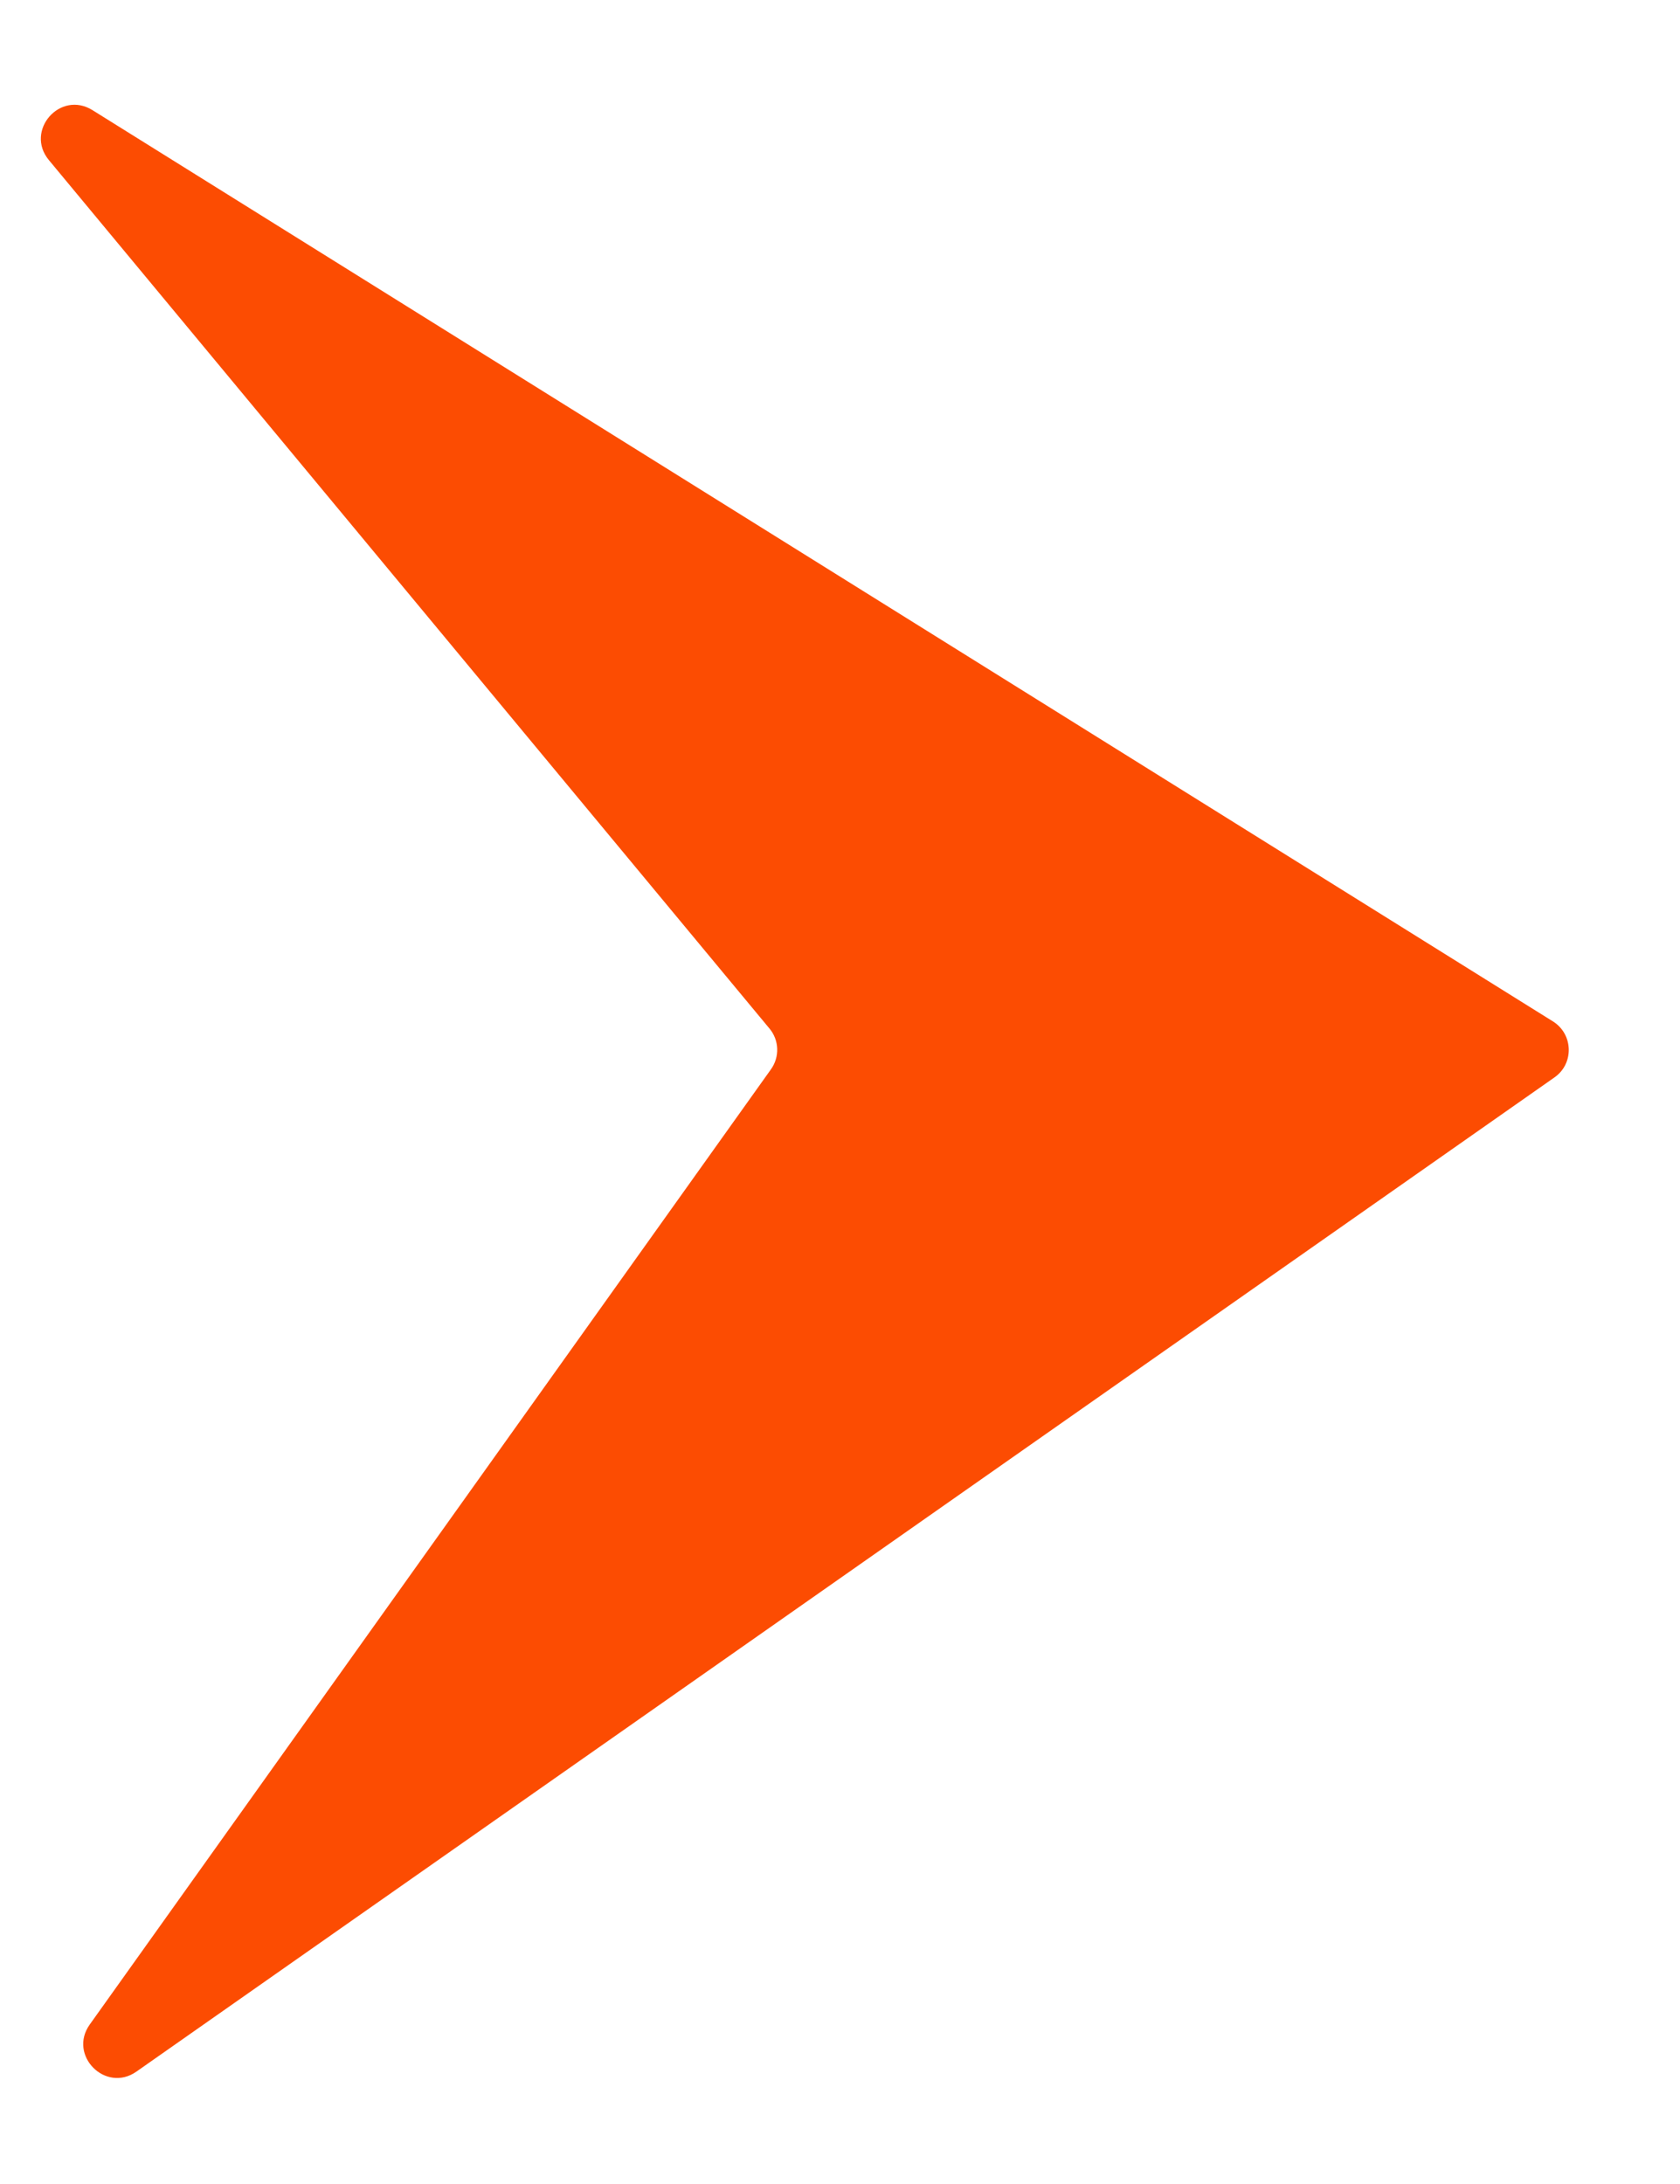 <svg width="10" height="13" viewBox="0 0 10 13" fill="none" xmlns="http://www.w3.org/2000/svg">
<path d="M9.244 6.08L0.551 0.656C0.358 0.535 0.146 0.778 0.291 0.953L4.58 6.122C4.638 6.191 4.642 6.291 4.589 6.365L0.534 12.051C0.404 12.234 0.628 12.46 0.812 12.331L9.253 6.413C9.37 6.331 9.365 6.156 9.244 6.08Z" fill="#FC4C02"/>
</svg>
